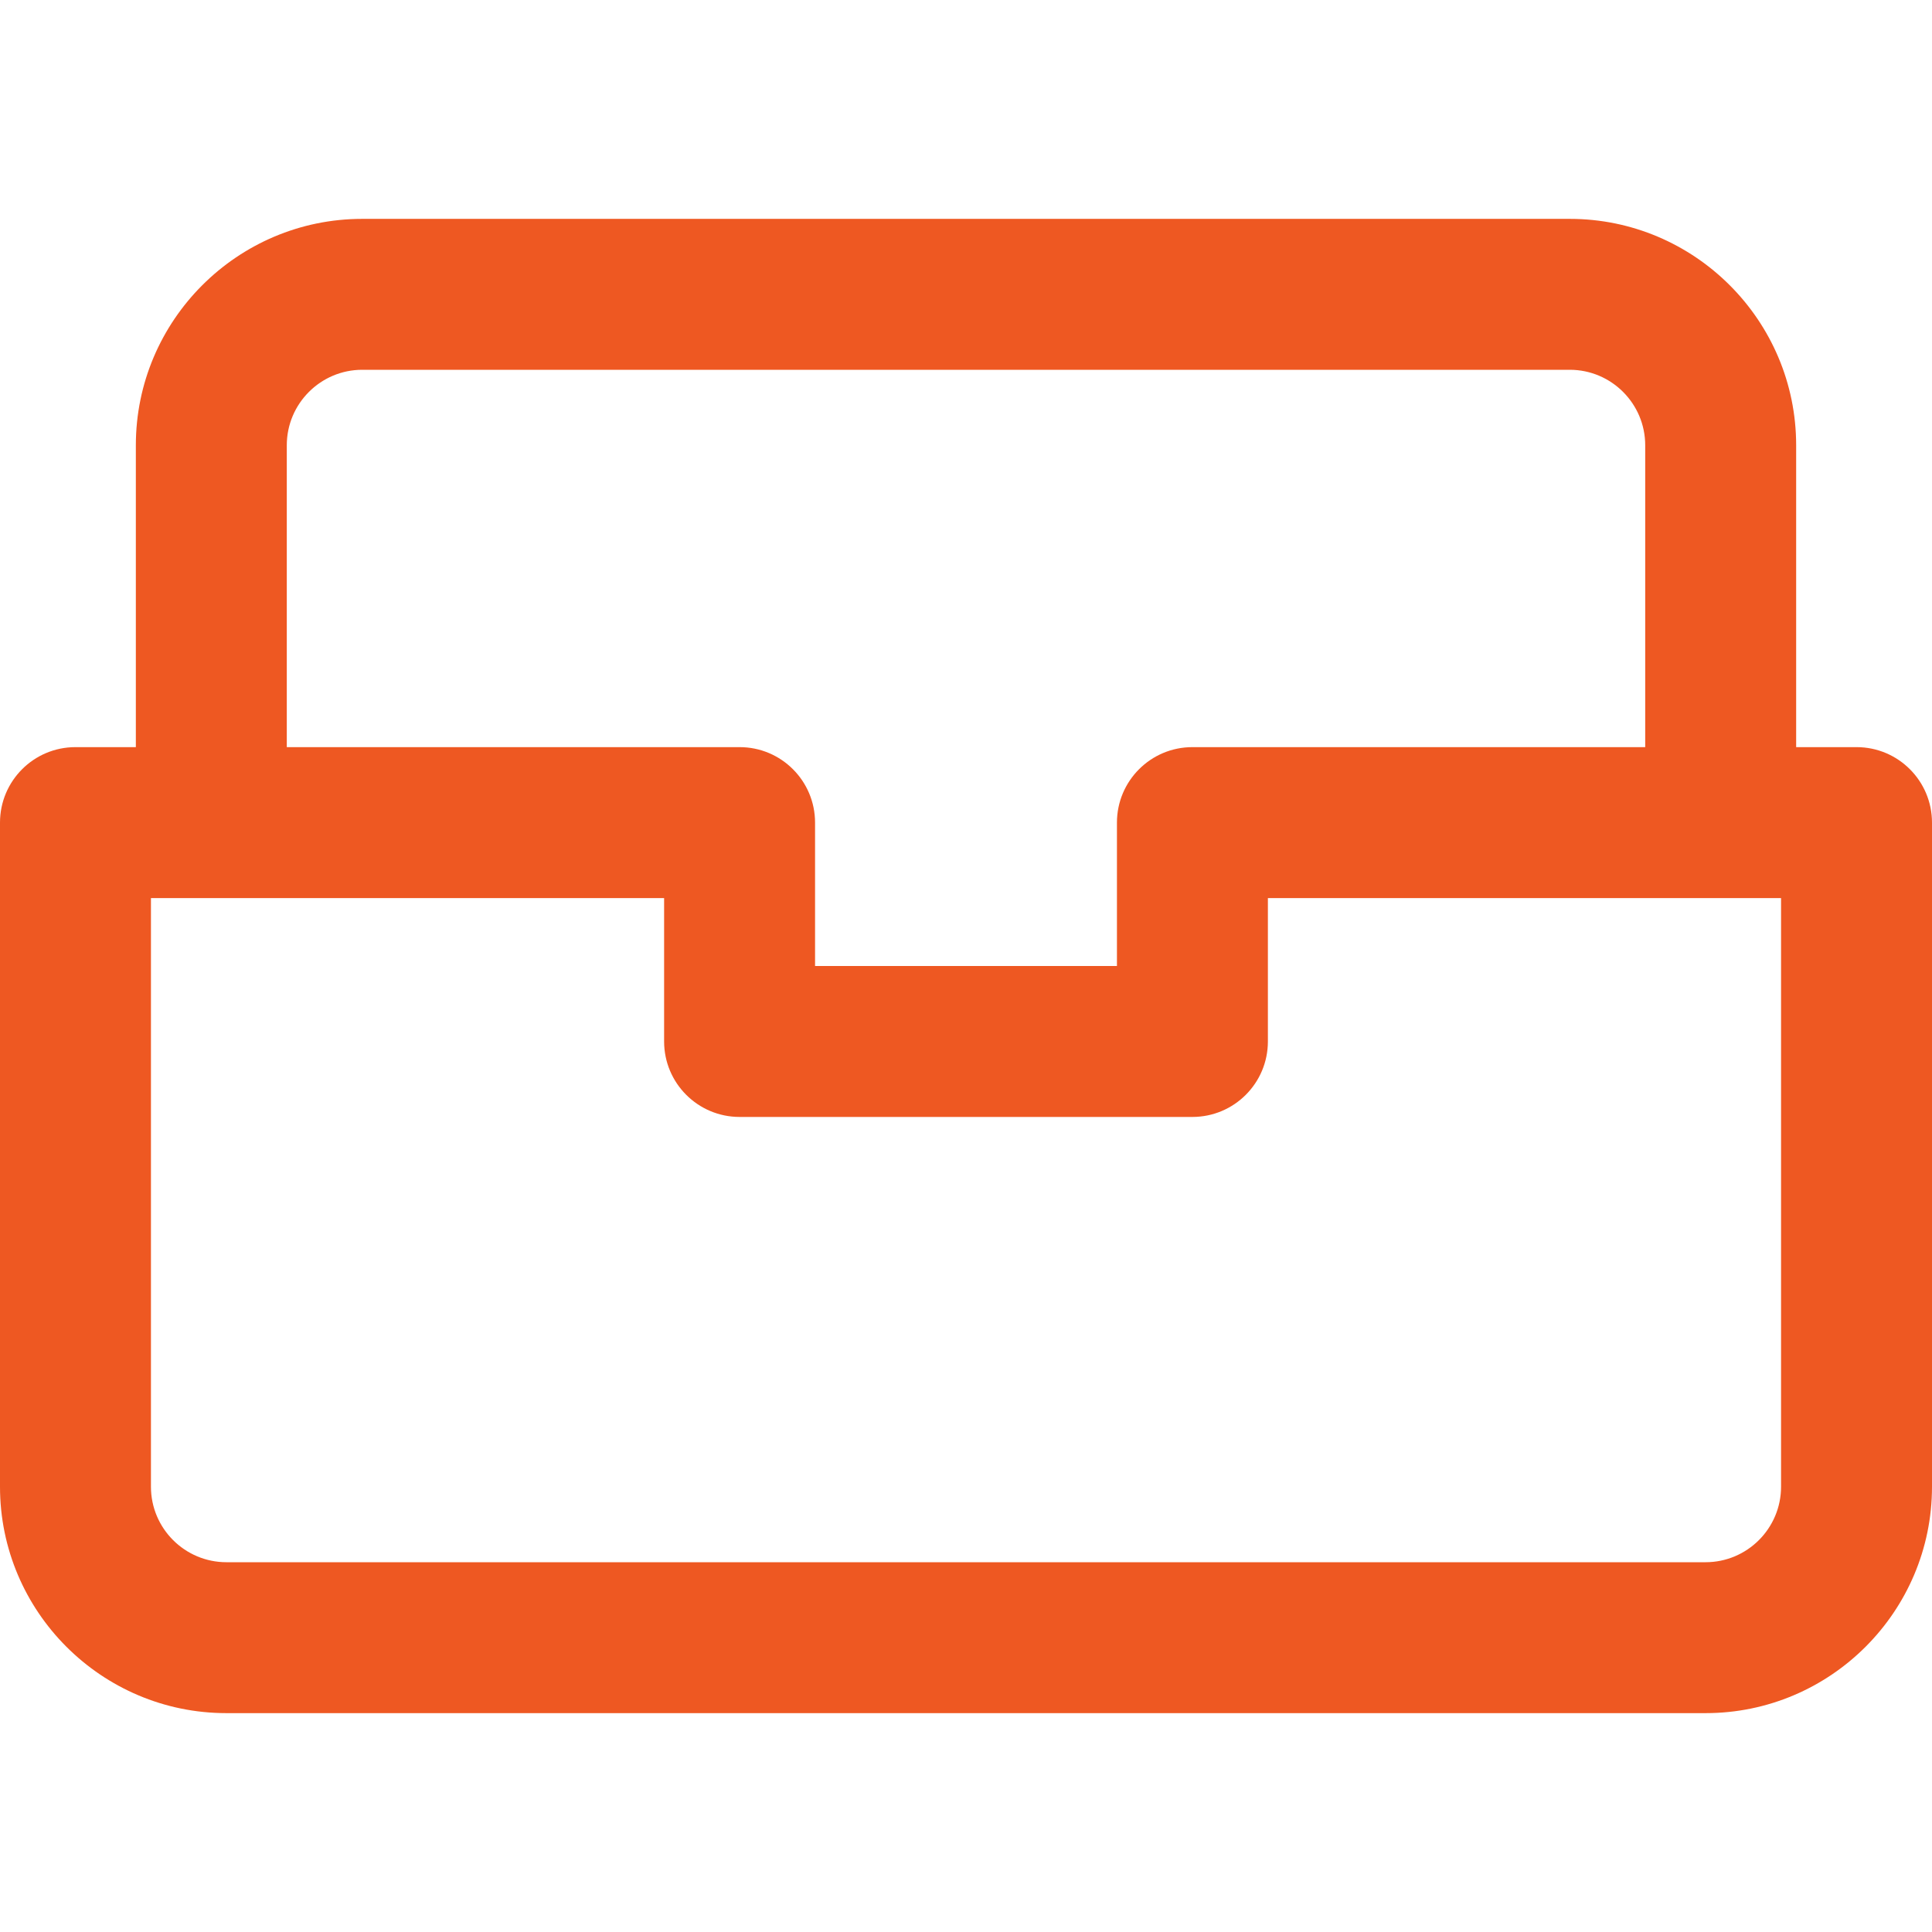 <?xml version="1.0" encoding="UTF-8"?> <svg xmlns="http://www.w3.org/2000/svg" width="70" height="70" viewBox="0 0 70 70" fill="none"><path d="M67.266 27.07H65.078V16.133C65.078 11.61 61.398 7.93 56.875 7.93H13.125C8.602 7.93 4.922 11.61 4.922 16.133V27.07H2.734C1.224 27.07 0 28.294 0 29.805V53.867C0 58.39 3.68 62.07 8.203 62.07H61.797C66.32 62.07 70 58.39 70 53.867V29.805C70 28.294 68.776 27.07 67.266 27.07ZM10.391 16.133C10.391 14.625 11.617 13.398 13.125 13.398H56.875C58.383 13.398 59.609 14.625 59.609 16.133V27.07H43.203C41.693 27.07 40.469 28.294 40.469 29.805V35H29.531V29.805C29.531 28.294 28.307 27.07 26.797 27.07H10.391V16.133ZM64.531 53.867C64.531 55.375 63.305 56.602 61.797 56.602H8.203C6.695 56.602 5.469 55.375 5.469 53.867V32.539H24.062V37.734C24.062 39.245 25.287 40.469 26.797 40.469H43.203C44.713 40.469 45.938 39.245 45.938 37.734V32.539H64.531V53.867Z" fill="#EE5822"></path></svg> 